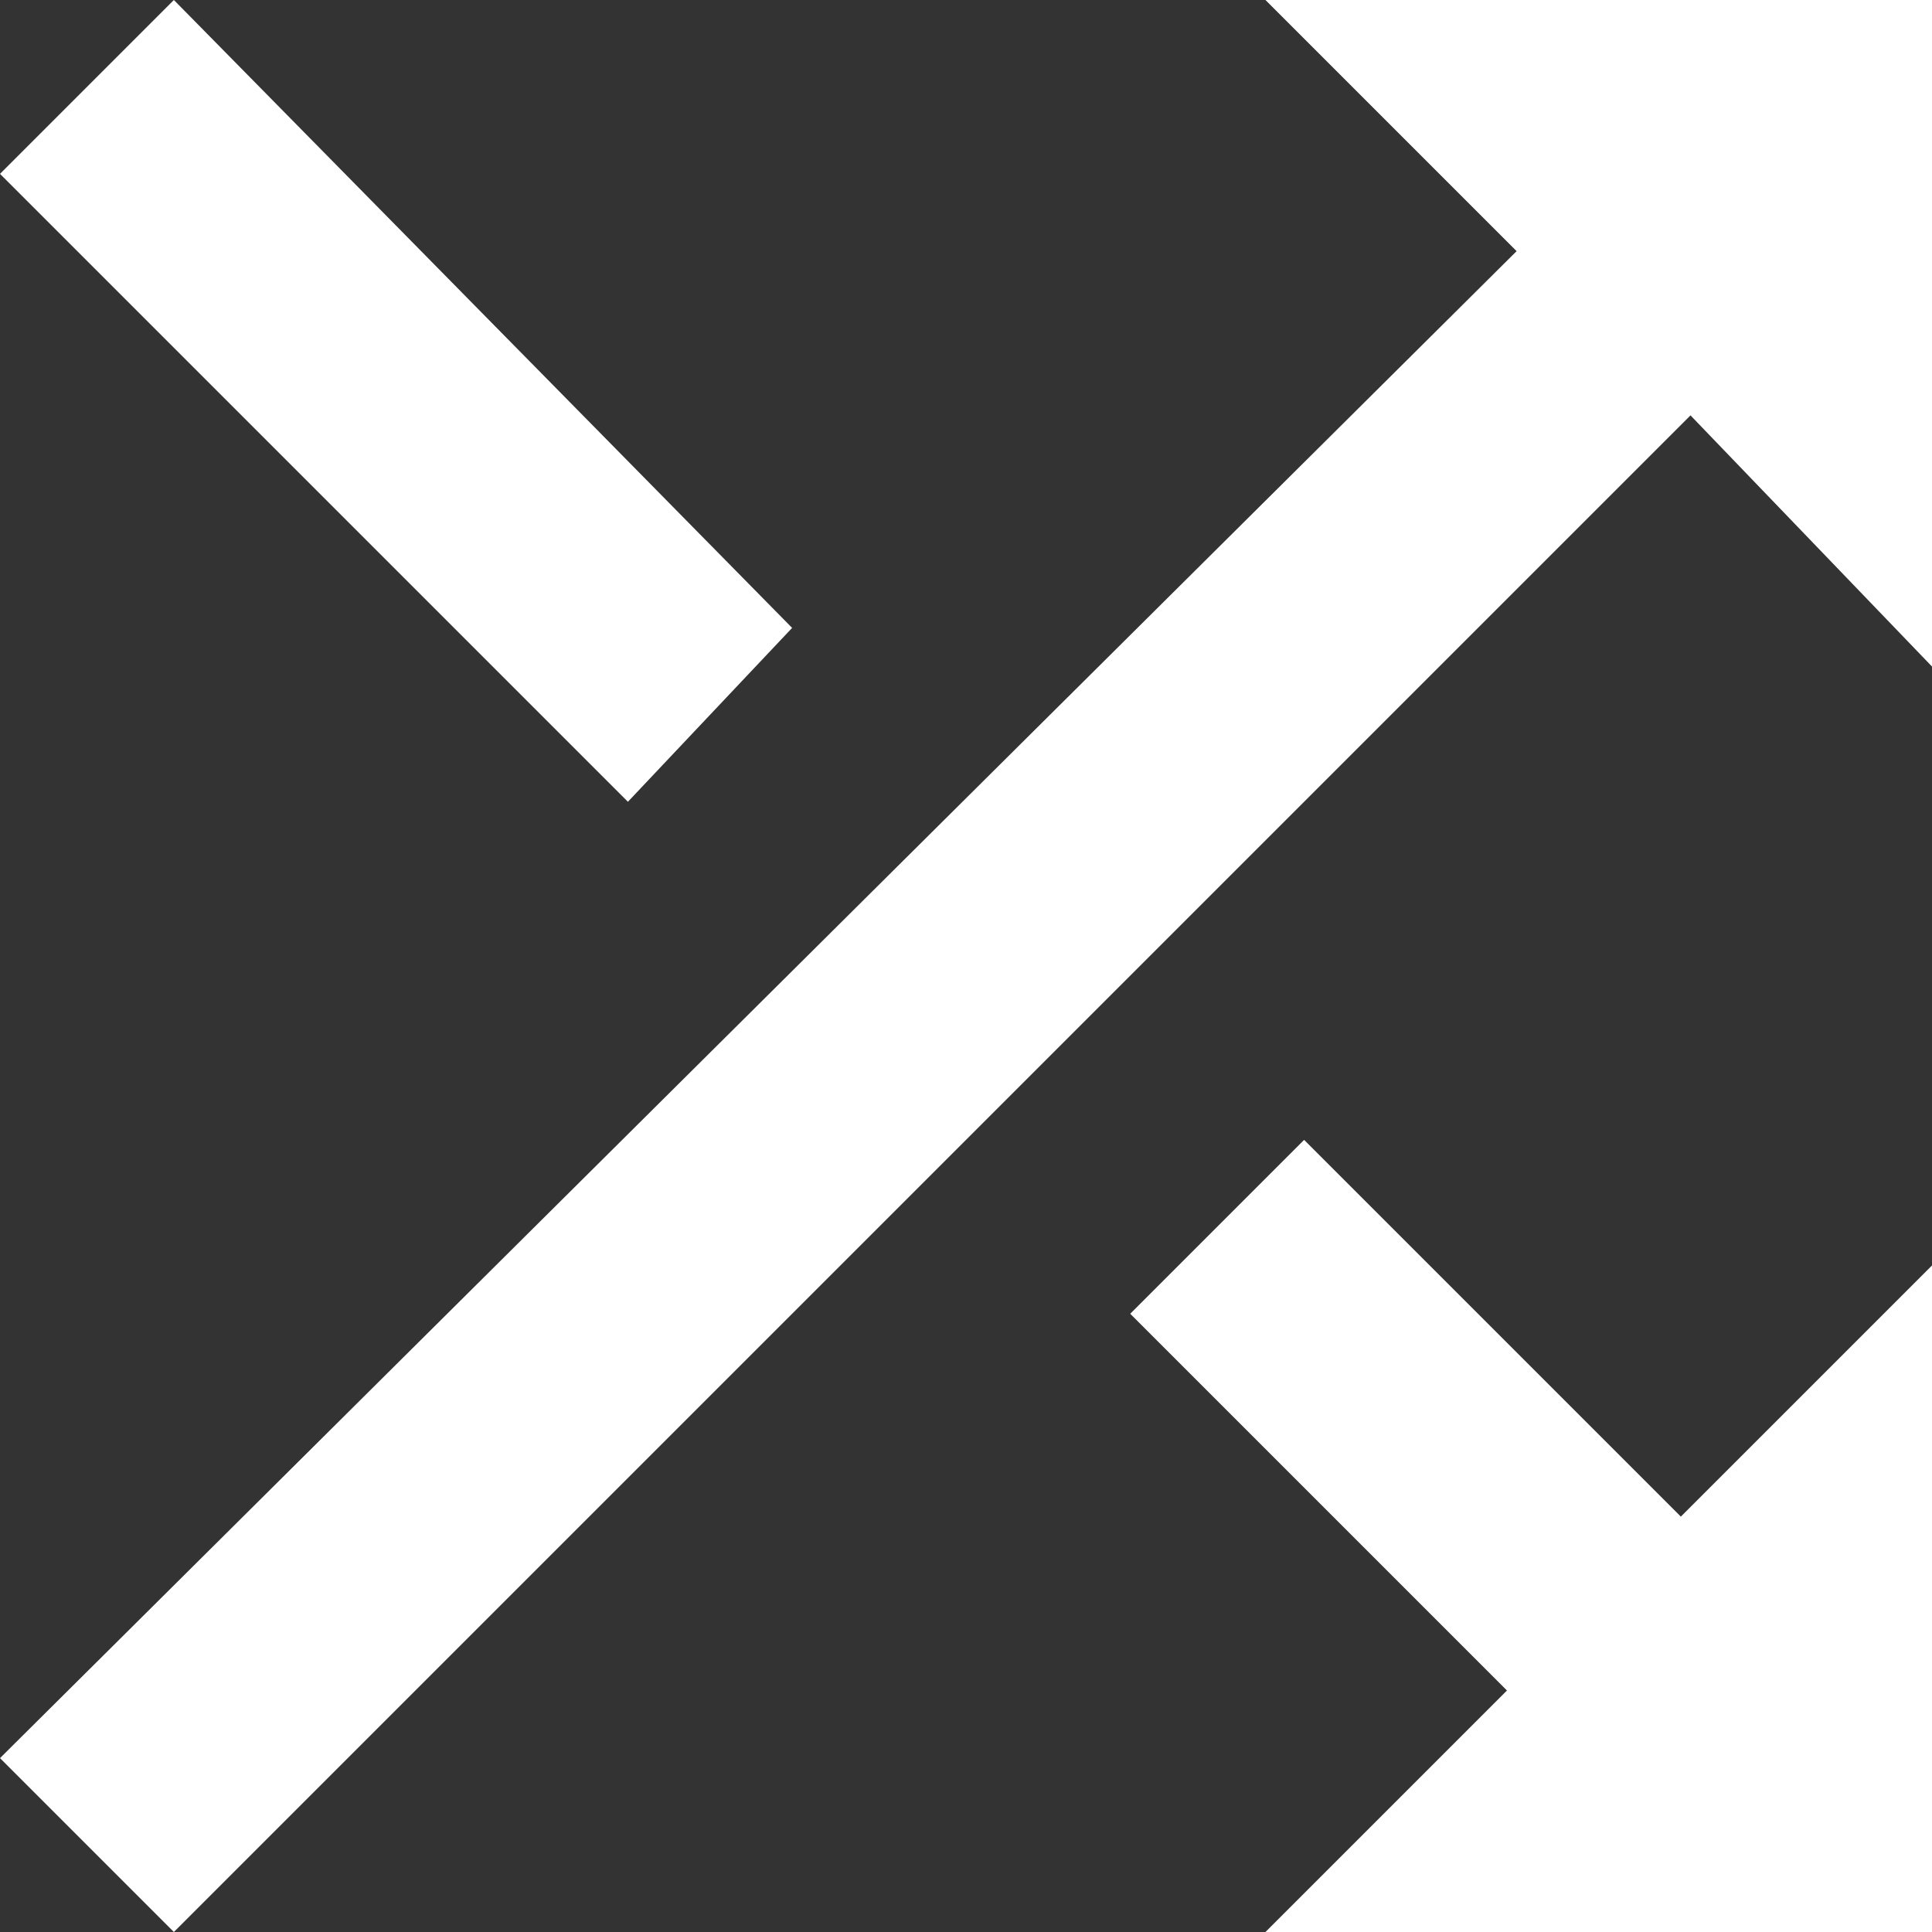 <svg id="shuffle-24px" xmlns="http://www.w3.org/2000/svg" viewBox="0 0 20 20"><rect x="0" y="0" width="20" height="20" fill="#333333" stroke="none"/><style>.st0{fill:none}.st1{fill:#fff}</style><path id="パス_346" class="st0" d="M-5-5h30v30H-5V-5z"/><path id="パス_347" class="st1" d="M8.2 6.5L1.8 0 0 1.8l6.5 6.5 1.7-1.8zM13.1 0l2.6 2.6L0 18.2 1.8 20 17.5 4.3 20 6.9V0h-6.9zm.4 11.8l-1.8 1.8 3.9 3.9-2.5 2.5H20v-6.9l-2.6 2.6-3.9-3.9z"/></svg>